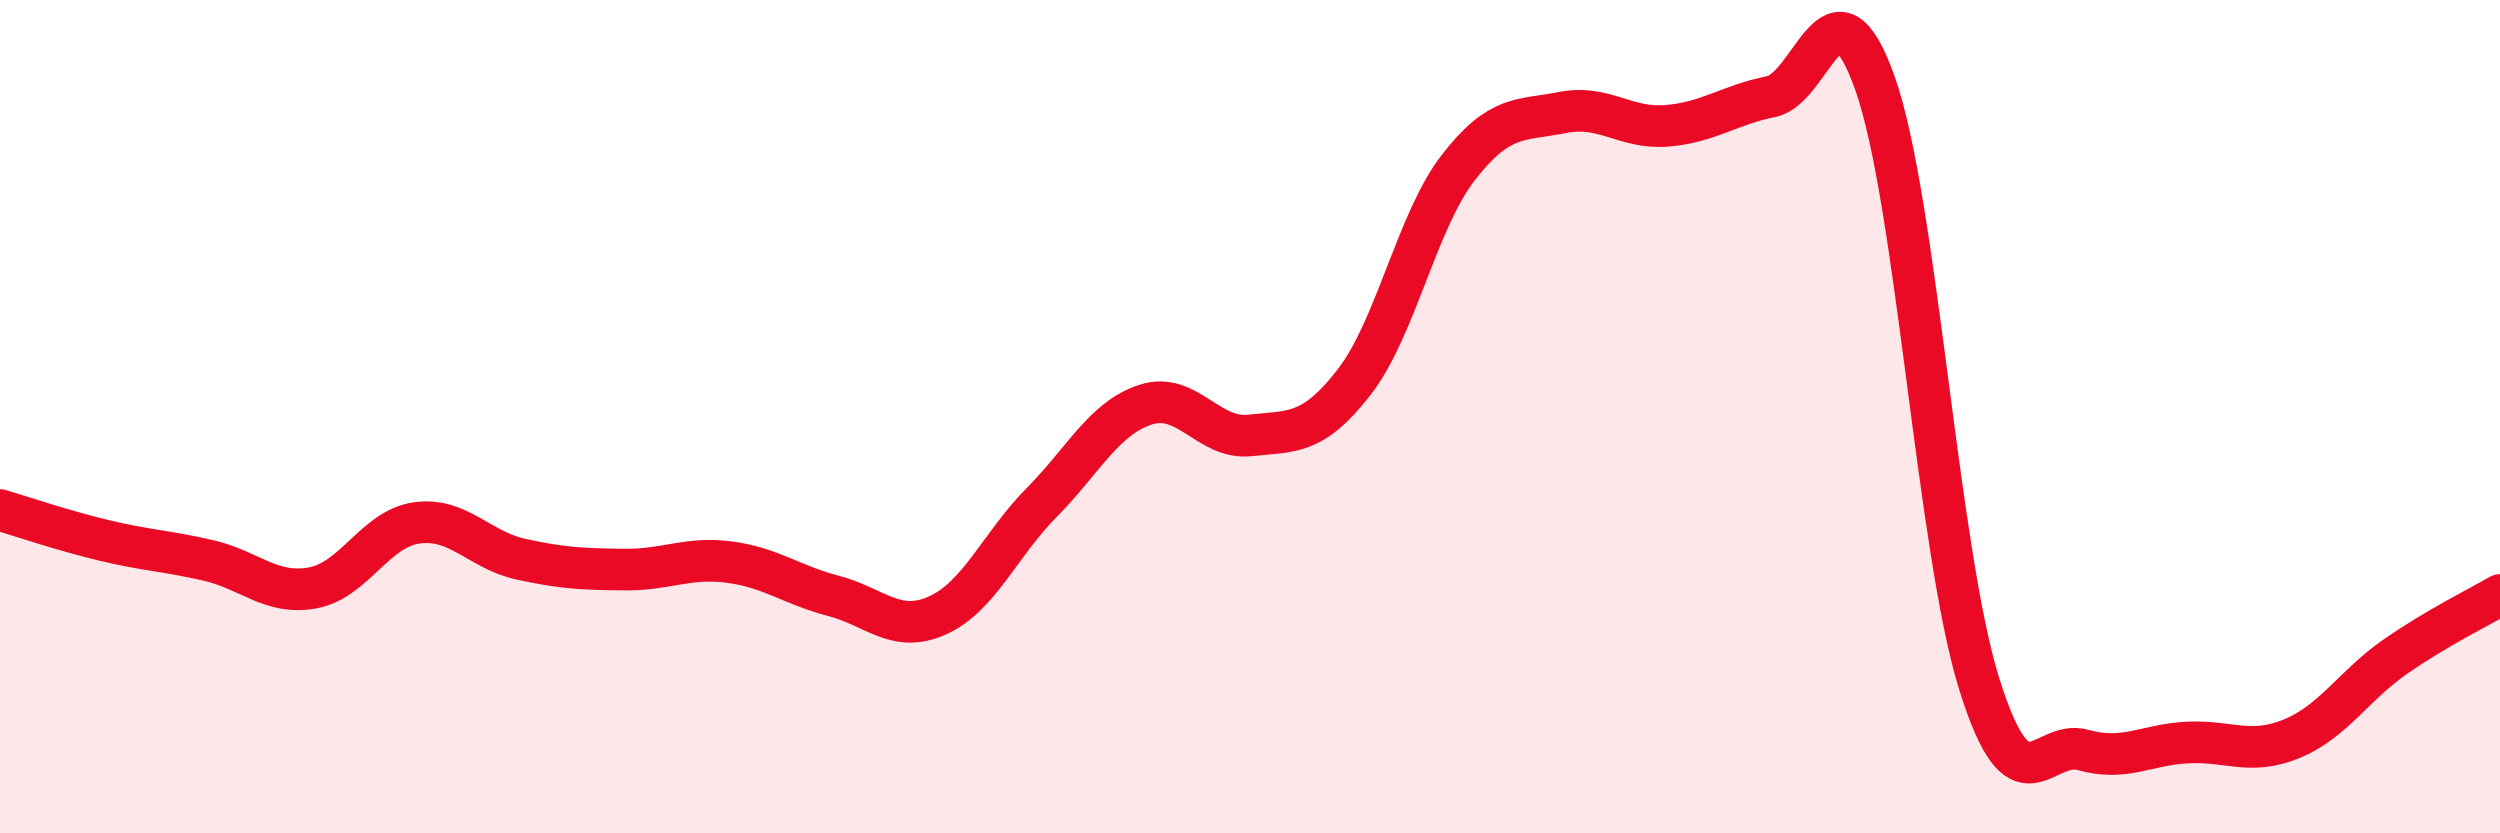 
    <svg width="60" height="20" viewBox="0 0 60 20" xmlns="http://www.w3.org/2000/svg">
      <path
        d="M 0,12.24 C 0.5,12.39 1.5,12.73 2.5,12.97 C 3.5,13.21 4,13.22 5,13.45 C 6,13.68 6.5,14.29 7.5,14.11 C 8.5,13.93 9,12.69 10,12.55 C 11,12.41 11.5,13.2 12.5,13.42 C 13.5,13.64 14,13.66 15,13.67 C 16,13.68 16.5,13.36 17.5,13.49 C 18.5,13.62 19,14.04 20,14.3 C 21,14.56 21.5,15.22 22.5,14.77 C 23.5,14.32 24,13.07 25,12.06 C 26,11.05 26.5,10.03 27.5,9.71 C 28.5,9.39 29,10.56 30,10.45 C 31,10.34 31.5,10.46 32.5,9.17 C 33.5,7.88 34,5.31 35,4.02 C 36,2.73 36.5,2.9 37.5,2.7 C 38.5,2.5 39,3.1 40,3.02 C 41,2.94 41.5,2.52 42.5,2.32 C 43.5,2.12 44,-0.82 45,2 C 46,4.82 46.5,13.21 47.5,16.41 C 48.5,19.61 49,17.72 50,18 C 51,18.28 51.5,17.87 52.5,17.82 C 53.5,17.77 54,18.14 55,17.73 C 56,17.32 56.5,16.44 57.5,15.75 C 58.5,15.06 59.5,14.57 60,14.28L60 20L0 20Z"
        fill="#EB0A25"
        opacity="0.1"
        stroke-linecap="round"
        stroke-linejoin="round"
      />
      <path
        d="M 0,12.24 C 0.5,12.39 1.5,12.73 2.5,12.97 C 3.5,13.21 4,13.22 5,13.45 C 6,13.68 6.5,14.29 7.5,14.11 C 8.5,13.93 9,12.69 10,12.55 C 11,12.41 11.5,13.2 12.5,13.42 C 13.5,13.64 14,13.66 15,13.67 C 16,13.68 16.5,13.36 17.5,13.49 C 18.5,13.62 19,14.04 20,14.3 C 21,14.56 21.5,15.22 22.5,14.77 C 23.5,14.32 24,13.07 25,12.06 C 26,11.05 26.5,10.03 27.5,9.71 C 28.5,9.39 29,10.56 30,10.45 C 31,10.34 31.5,10.46 32.5,9.17 C 33.5,7.88 34,5.31 35,4.02 C 36,2.73 36.5,2.9 37.5,2.7 C 38.5,2.5 39,3.1 40,3.02 C 41,2.94 41.5,2.52 42.5,2.32 C 43.5,2.12 44,-0.82 45,2 C 46,4.82 46.5,13.21 47.5,16.41 C 48.5,19.61 49,17.72 50,18 C 51,18.28 51.5,17.87 52.5,17.82 C 53.5,17.77 54,18.14 55,17.73 C 56,17.32 56.5,16.44 57.5,15.75 C 58.5,15.06 59.5,14.57 60,14.28"
        stroke="#EB0A25"
        stroke-width="1"
        fill="none"
        stroke-linecap="round"
        stroke-linejoin="round"
      />
    </svg>
  